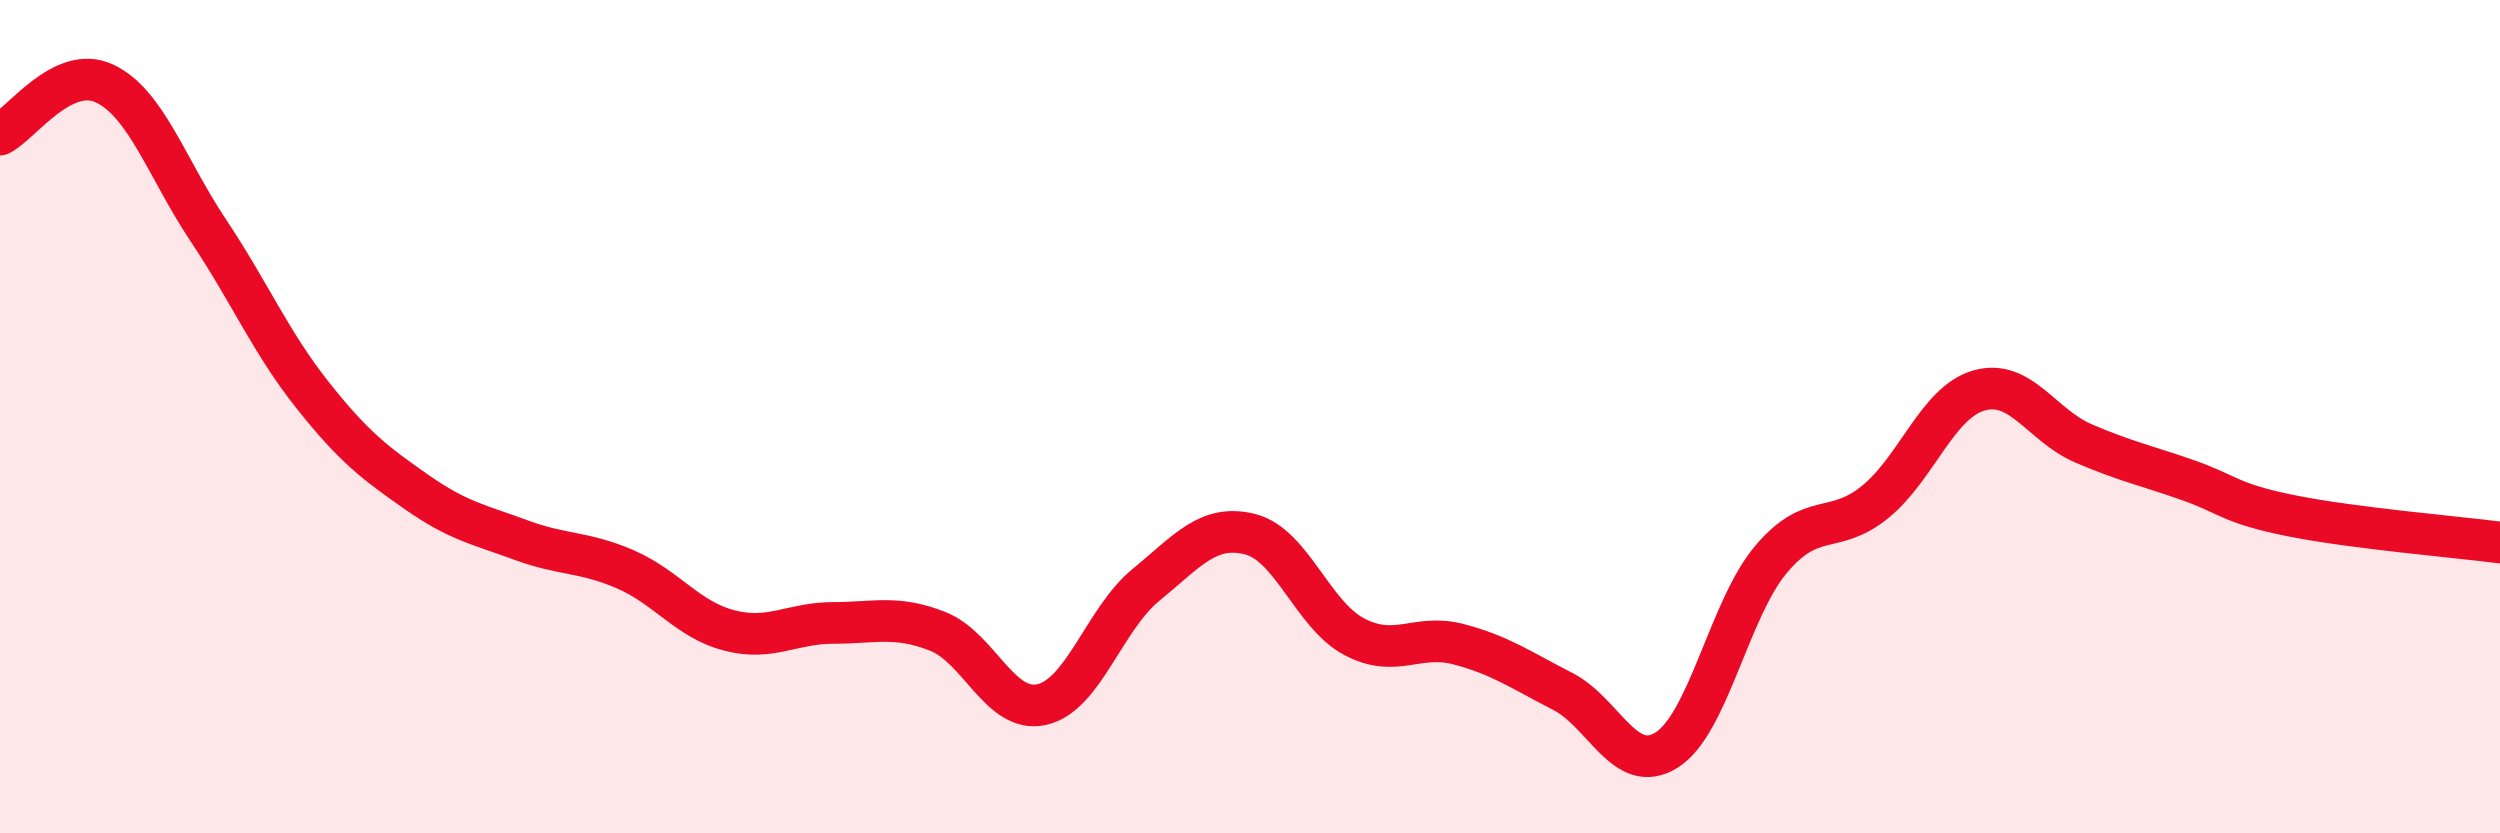 
    <svg width="60" height="20" viewBox="0 0 60 20" xmlns="http://www.w3.org/2000/svg">
      <path
        d="M 0,3.23 C 0.5,2.98 1.5,1.54 2.5,2 C 3.5,2.46 4,4.03 5,5.53 C 6,7.03 6.5,8.22 7.5,9.48 C 8.5,10.74 9,11.11 10,11.81 C 11,12.51 11.5,12.59 12.5,12.96 C 13.5,13.33 14,13.23 15,13.66 C 16,14.09 16.5,14.87 17.5,15.13 C 18.5,15.39 19,14.95 20,14.95 C 21,14.95 21.5,14.76 22.5,15.15 C 23.5,15.54 24,17.13 25,16.91 C 26,16.69 26.5,14.86 27.5,14.04 C 28.5,13.22 29,12.57 30,12.82 C 31,13.07 31.5,14.75 32.5,15.28 C 33.5,15.81 34,15.2 35,15.46 C 36,15.72 36.5,16.08 37.5,16.59 C 38.5,17.1 39,18.63 40,18 C 41,17.37 41.5,14.62 42.5,13.43 C 43.5,12.24 44,12.86 45,12.05 C 46,11.24 46.5,9.65 47.5,9.37 C 48.5,9.09 49,10.21 50,10.64 C 51,11.07 51.5,11.17 52.5,11.52 C 53.5,11.87 53.5,12.08 55,12.38 C 56.5,12.68 59,12.89 60,13.02L60 20L0 20Z"
        fill="#EB0A25"
        opacity="0.1"
        stroke-linecap="round"
        stroke-linejoin="round"
      />
      <path
        d="M 0,3.23 C 0.5,2.98 1.5,1.54 2.5,2 C 3.5,2.46 4,4.03 5,5.53 C 6,7.03 6.5,8.22 7.5,9.48 C 8.5,10.74 9,11.11 10,11.81 C 11,12.51 11.5,12.59 12.5,12.96 C 13.5,13.33 14,13.23 15,13.66 C 16,14.09 16.5,14.87 17.5,15.13 C 18.5,15.39 19,14.95 20,14.95 C 21,14.95 21.5,14.76 22.5,15.15 C 23.5,15.54 24,17.13 25,16.91 C 26,16.69 26.5,14.86 27.5,14.04 C 28.5,13.22 29,12.57 30,12.82 C 31,13.07 31.5,14.75 32.5,15.28 C 33.5,15.81 34,15.2 35,15.46 C 36,15.72 36.5,16.08 37.5,16.59 C 38.5,17.1 39,18.63 40,18 C 41,17.37 41.5,14.62 42.5,13.43 C 43.5,12.24 44,12.86 45,12.05 C 46,11.24 46.5,9.65 47.5,9.37 C 48.5,9.09 49,10.21 50,10.64 C 51,11.07 51.5,11.17 52.5,11.52 C 53.5,11.87 53.5,12.08 55,12.38 C 56.5,12.68 59,12.89 60,13.02"
        stroke="#EB0A25"
        stroke-width="1"
        fill="none"
        stroke-linecap="round"
        stroke-linejoin="round"
      />
    </svg>
  